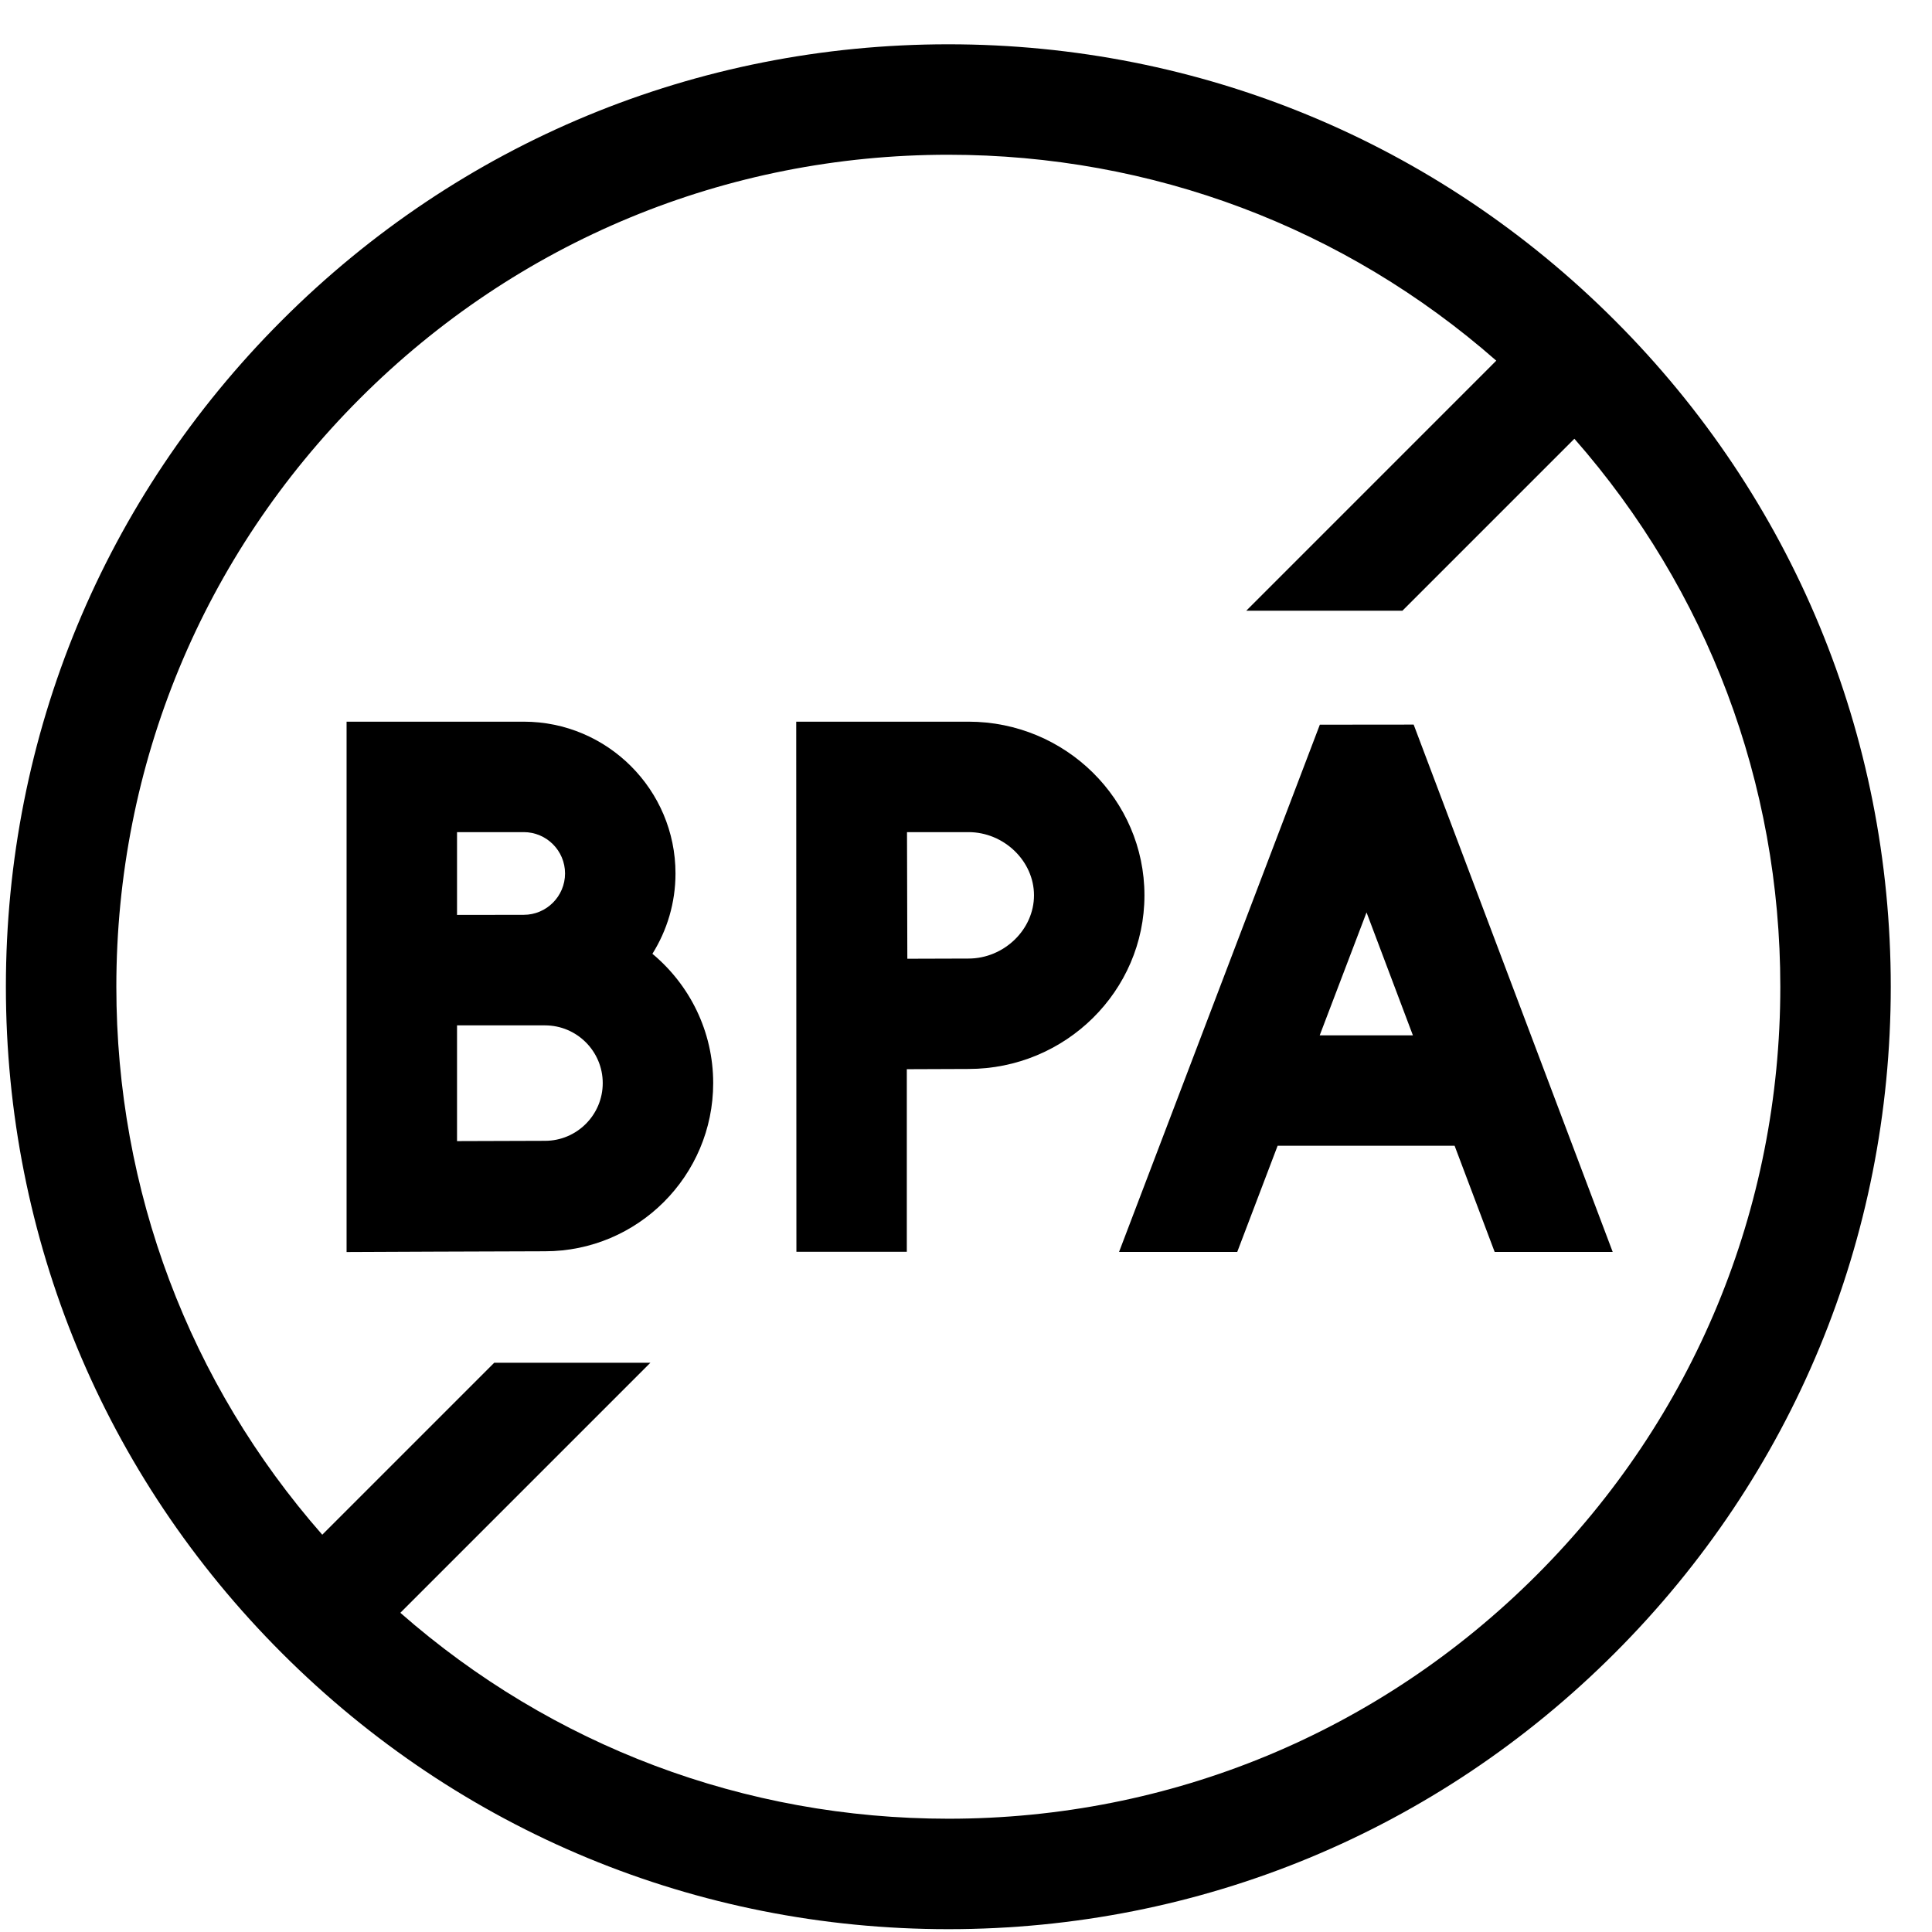 <svg xmlns="http://www.w3.org/2000/svg" fill="none" viewBox="0 0 41 41" height="41" width="41">
<g clip-path="url(#clip0_11221_8826)">
<path fill="black" d="M34.267 6.798C30.49 3.02 25.467 0.94 20.125 0.94C14.783 0.94 9.76 3.02 5.983 6.798C2.205 10.575 0.125 15.598 0.125 20.94C0.125 26.282 2.205 31.305 5.983 35.082C9.76 38.86 14.783 40.94 20.125 40.94C25.467 40.94 30.49 38.86 34.267 35.082C38.045 31.305 40.125 26.282 40.125 20.94C40.125 15.598 38.045 10.575 34.267 6.798ZM32.61 33.425C29.275 36.76 24.841 38.596 20.125 38.596C15.802 38.596 11.716 37.052 8.496 34.226L13.802 28.92H10.488L6.839 32.569C4.013 29.349 2.469 25.263 2.469 20.94C2.469 16.224 4.305 11.79 7.64 8.455C10.975 5.12 15.409 3.284 20.125 3.284C24.448 3.284 28.534 4.828 31.753 7.654L26.448 12.96H29.762L33.411 9.311C36.237 12.531 37.781 16.617 37.781 20.94C37.781 25.656 35.945 30.09 32.61 33.425Z"></path>
<path fill="black" d="M15.135 22.985C15.135 21.883 14.632 20.896 13.845 20.241C14.155 19.746 14.335 19.162 14.335 18.536C14.335 16.76 12.89 15.315 11.114 15.315H7.355V26.57C7.355 26.57 10.919 26.554 11.566 26.554C13.534 26.554 15.135 24.953 15.135 22.985ZM11.566 24.21C11.222 24.21 10.402 24.213 9.699 24.216V21.76H11.566C12.241 21.76 12.791 22.309 12.791 22.985C12.791 23.661 12.241 24.21 11.566 24.21ZM11.114 17.659C11.598 17.659 11.991 18.052 11.991 18.536C11.991 19.02 11.598 19.414 11.114 19.414C10.921 19.414 9.699 19.416 9.699 19.416V17.659H11.114Z"></path>
<path fill="black" d="M20.552 22.685C22.611 22.685 24.287 21.032 24.287 19C24.287 16.968 22.611 15.315 20.552 15.315H16.901H16.897L16.901 26.565H19.244V22.69C19.729 22.688 20.249 22.685 20.552 22.685ZM19.248 17.659H20.552C21.306 17.659 21.943 18.273 21.943 19C21.943 19.727 21.306 20.342 20.552 20.342C20.25 20.342 19.736 20.344 19.255 20.346C19.253 19.847 19.249 18.18 19.248 17.659Z"></path>
<path fill="black" d="M23.748 26.568H26.256L27.113 24.315H30.869L31.719 26.568H34.224L30 15.377L28.009 15.379L23.748 26.568ZM29.984 21.972H28.006L29 19.363L29.984 21.972Z"></path>
</g>
<defs>
<clipPath id="clip0_11221_8826">
<rect transform="translate(0.125 0.94)" fill="white" height="40" width="40"></rect>
</clipPath>
</defs>
</svg>
